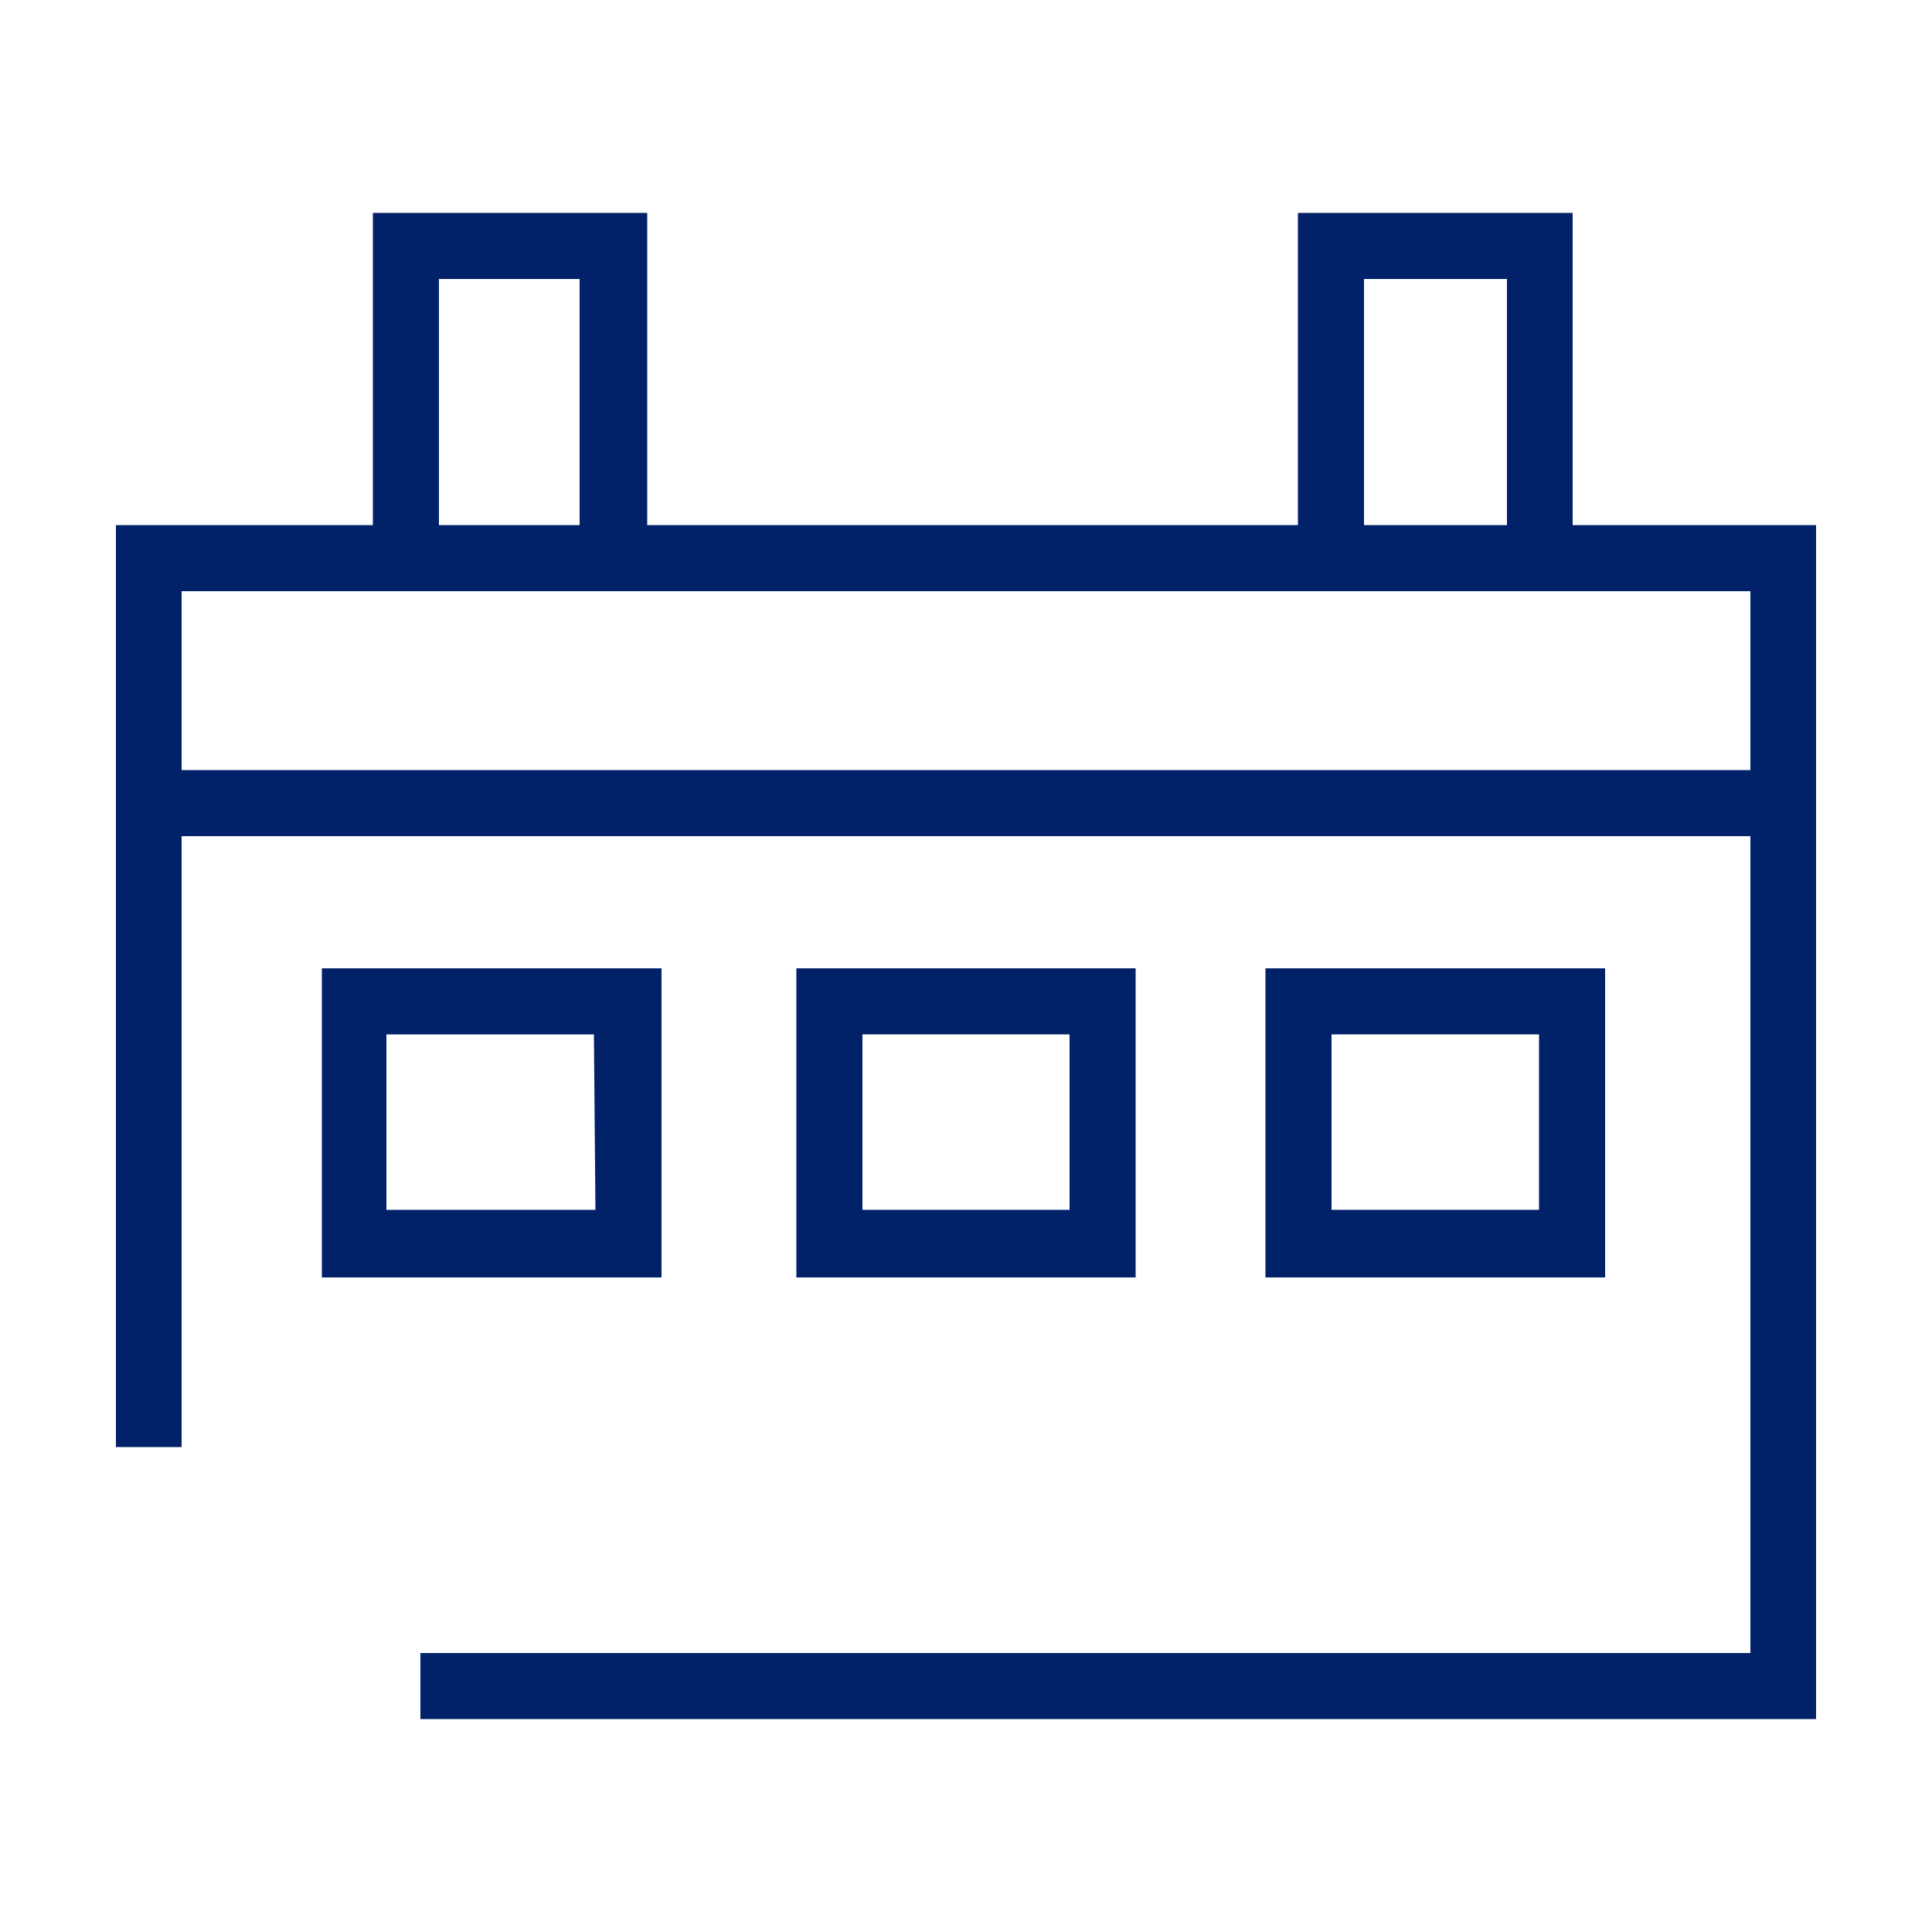 <svg xmlns="http://www.w3.org/2000/svg" viewBox="0 0 50 50"><defs><style>.cls-1{fill:#012169;}</style></defs><g id="Icons"><path class="cls-1" d="M40.7,13.59V5.51H33.59v8.08H16.75V5.51H9.65v8.08H3V37.45H4.7V21.64H45.3V42.78H10.88v1.71H47V13.59ZM35.3,7.22H39v6.37H35.3Zm-23.94,0H15v6.37H11.36ZM4.7,19.93V15.3H45.3v4.63Z"/><path class="cls-1" d="M17.12,25.06H8.33v8h8.79Zm-1.71,6.25H10V26.77h5.37Z"/><path class="cls-1" d="M20.61,25.06v8h8.78v-8Zm7.07,6.25H22.32V26.77h5.36Z"/><path class="cls-1" d="M32.75,25.06v8h8.79v-8Zm7.08,6.25H34.46V26.77h5.37Z"/></g></svg>